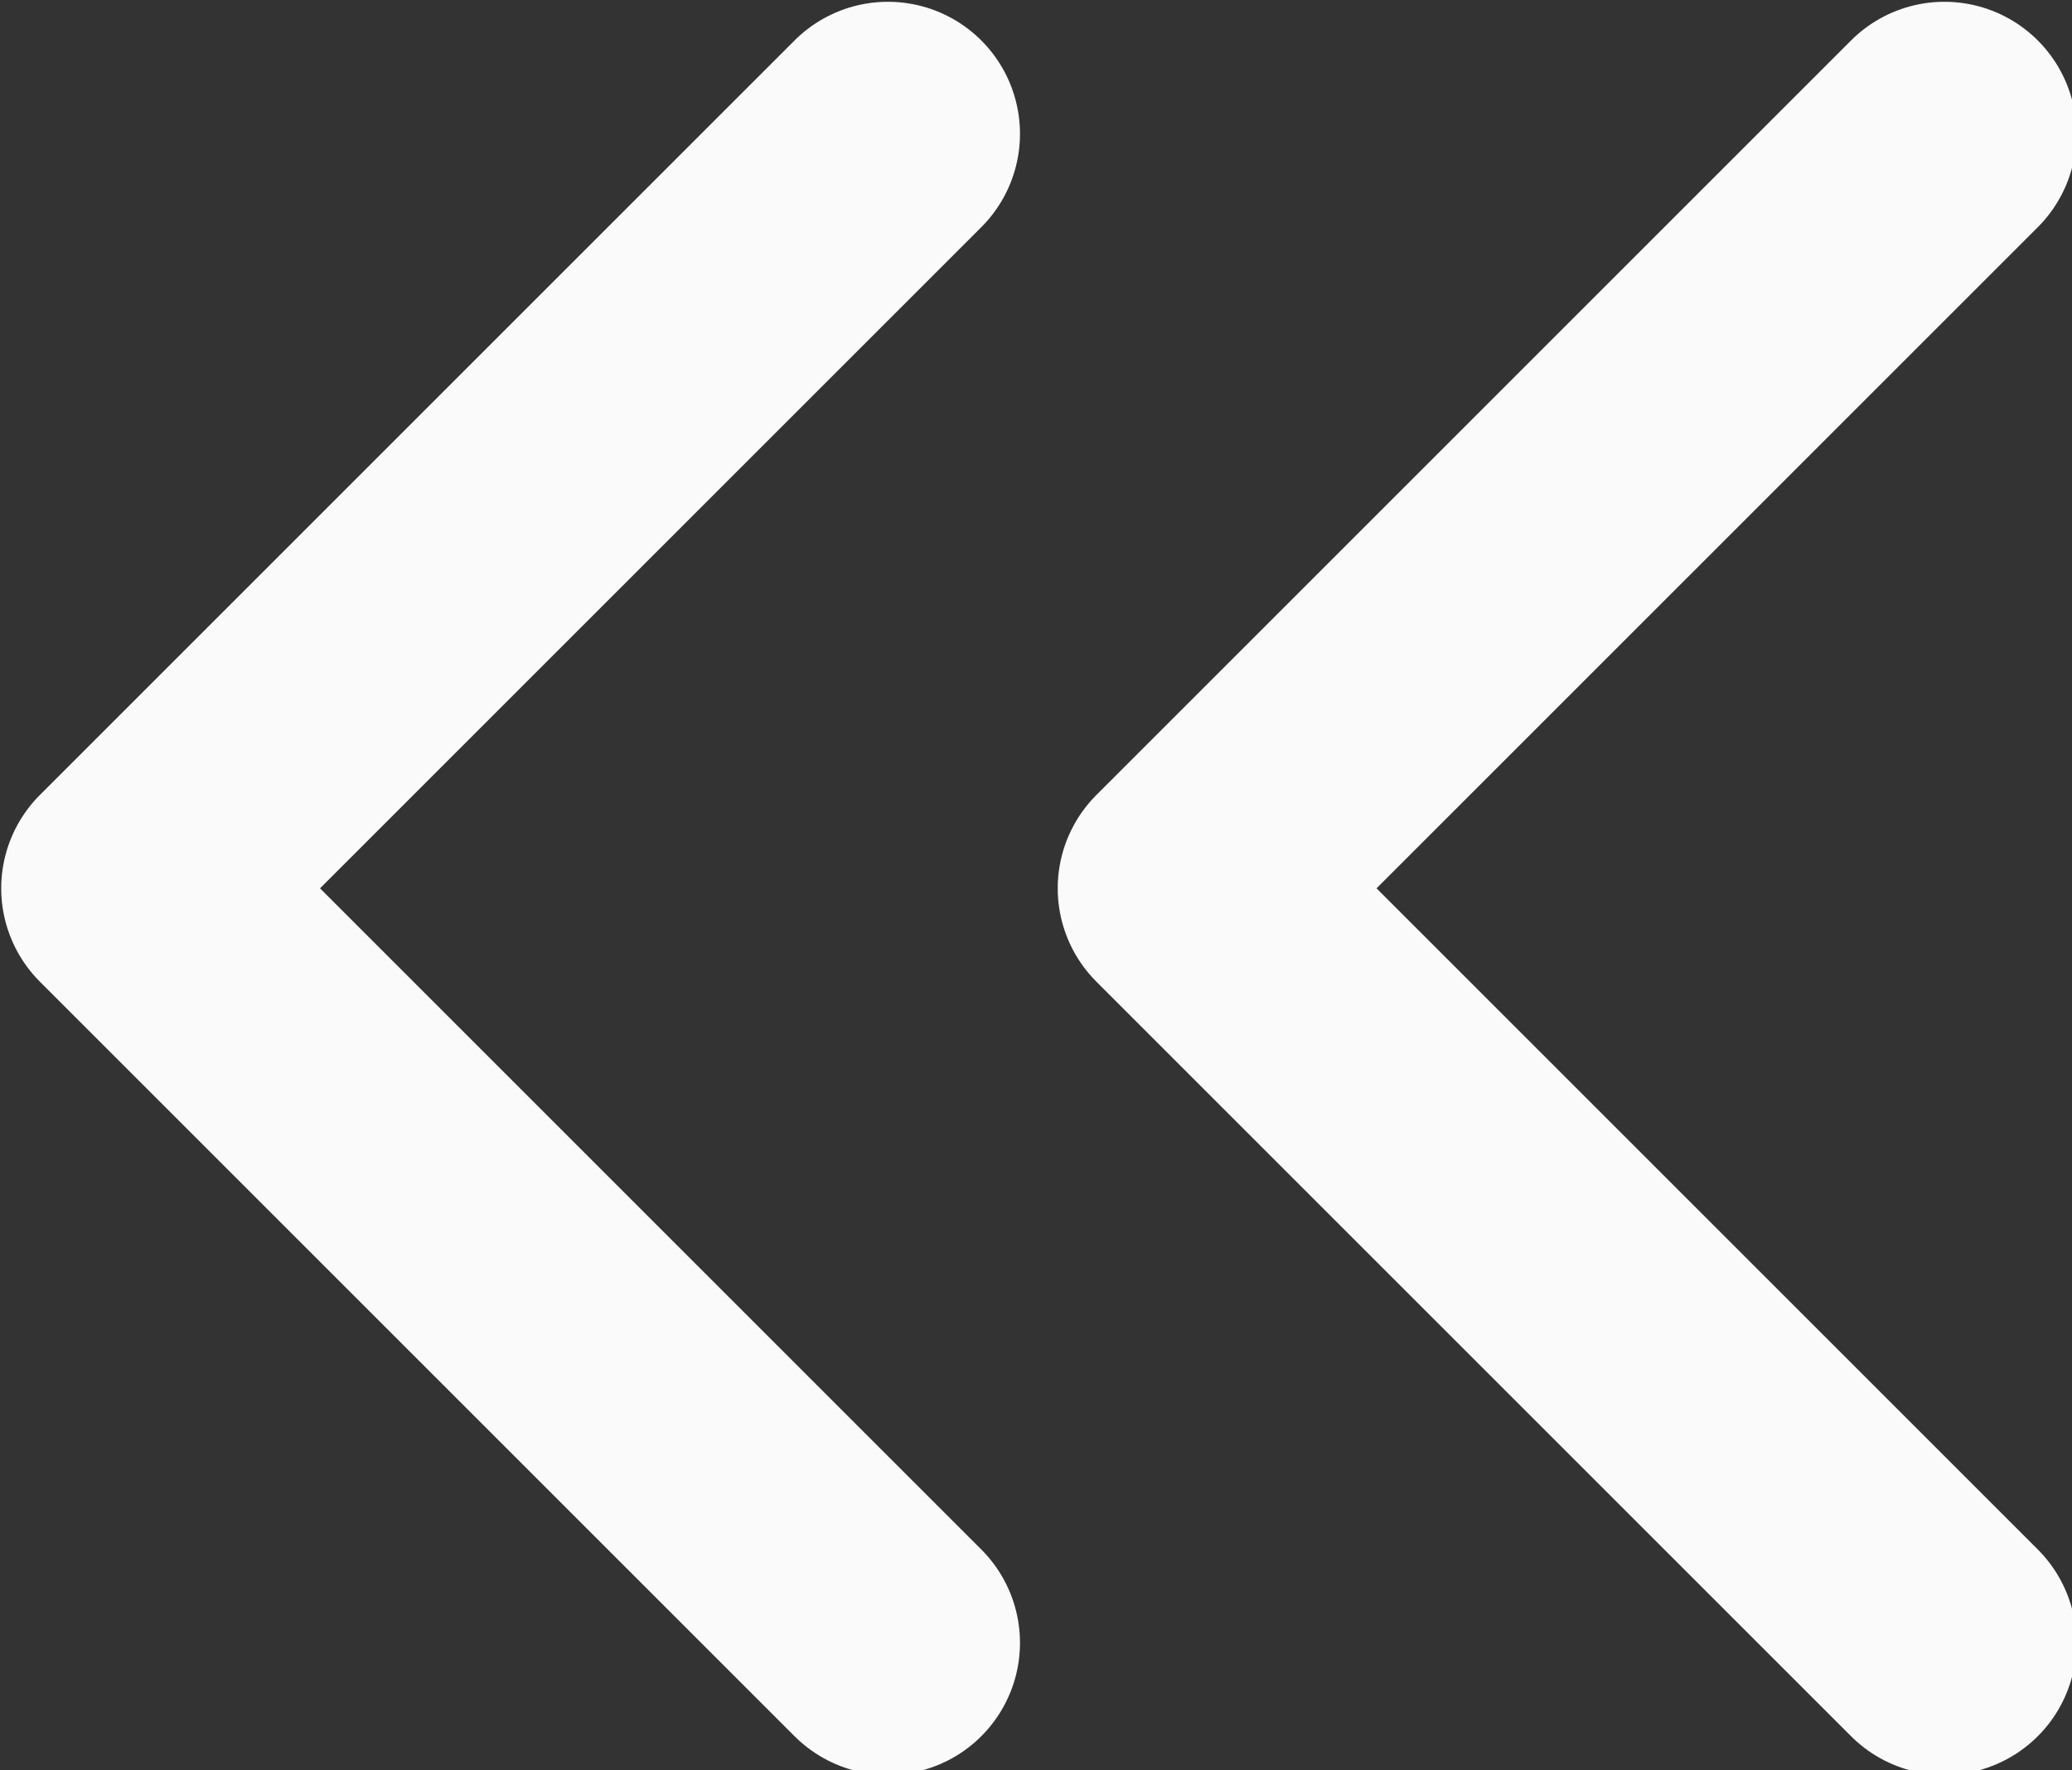 <?xml version="1.0" encoding="UTF-8" standalone="no"?>
<!-- Created with Inkscape (http://www.inkscape.org/) -->

<svg
   width="3.638mm"
   height="3.109mm"
   viewBox="0 0 3.638 3.109"
   version="1.1"
   id="svg5"
   xml:space="preserve"
   xmlns:inkscape="http://www.inkscape.org/namespaces/inkscape"
   xmlns:sodipodi="http://sodipodi.sourceforge.net/DTD/sodipodi-0.dtd"
   xmlns="http://www.w3.org/2000/svg"
   xmlns:svg="http://www.w3.org/2000/svg"><rect x="0" y="0" width="3.638" height="3.109" fill="#333333" stroke="none"/><sodipodi:namedview
     id="namedview7"
     pagecolor="#505050"
     bordercolor="#ffffff"
     borderopacity="1"
     inkscape:showpageshadow="0"
     inkscape:pageopacity="0"
     inkscape:pagecheckerboard="1"
     inkscape:deskcolor="#505050"
     inkscape:document-units="mm"
     showgrid="false" /><defs
     id="defs2" /><g
     inkscape:label="Layer 1"
     inkscape:groupmode="layer"
     id="layer1"
     transform="translate(-137.27,-140.276)"><g
       style="fill:none;stroke:#fafafa;stroke-width:1.75;stroke-linecap:round;stroke-linejoin:round"
       id="g891"
       transform="matrix(0.265,0,0,0.265,135.914,138.656)"><path
         d="M 11,17 6,12 11,7"
         id="path879" /><path
         d="M 18,17 13,12 18,7"
         id="path881" /></g></g></svg>
